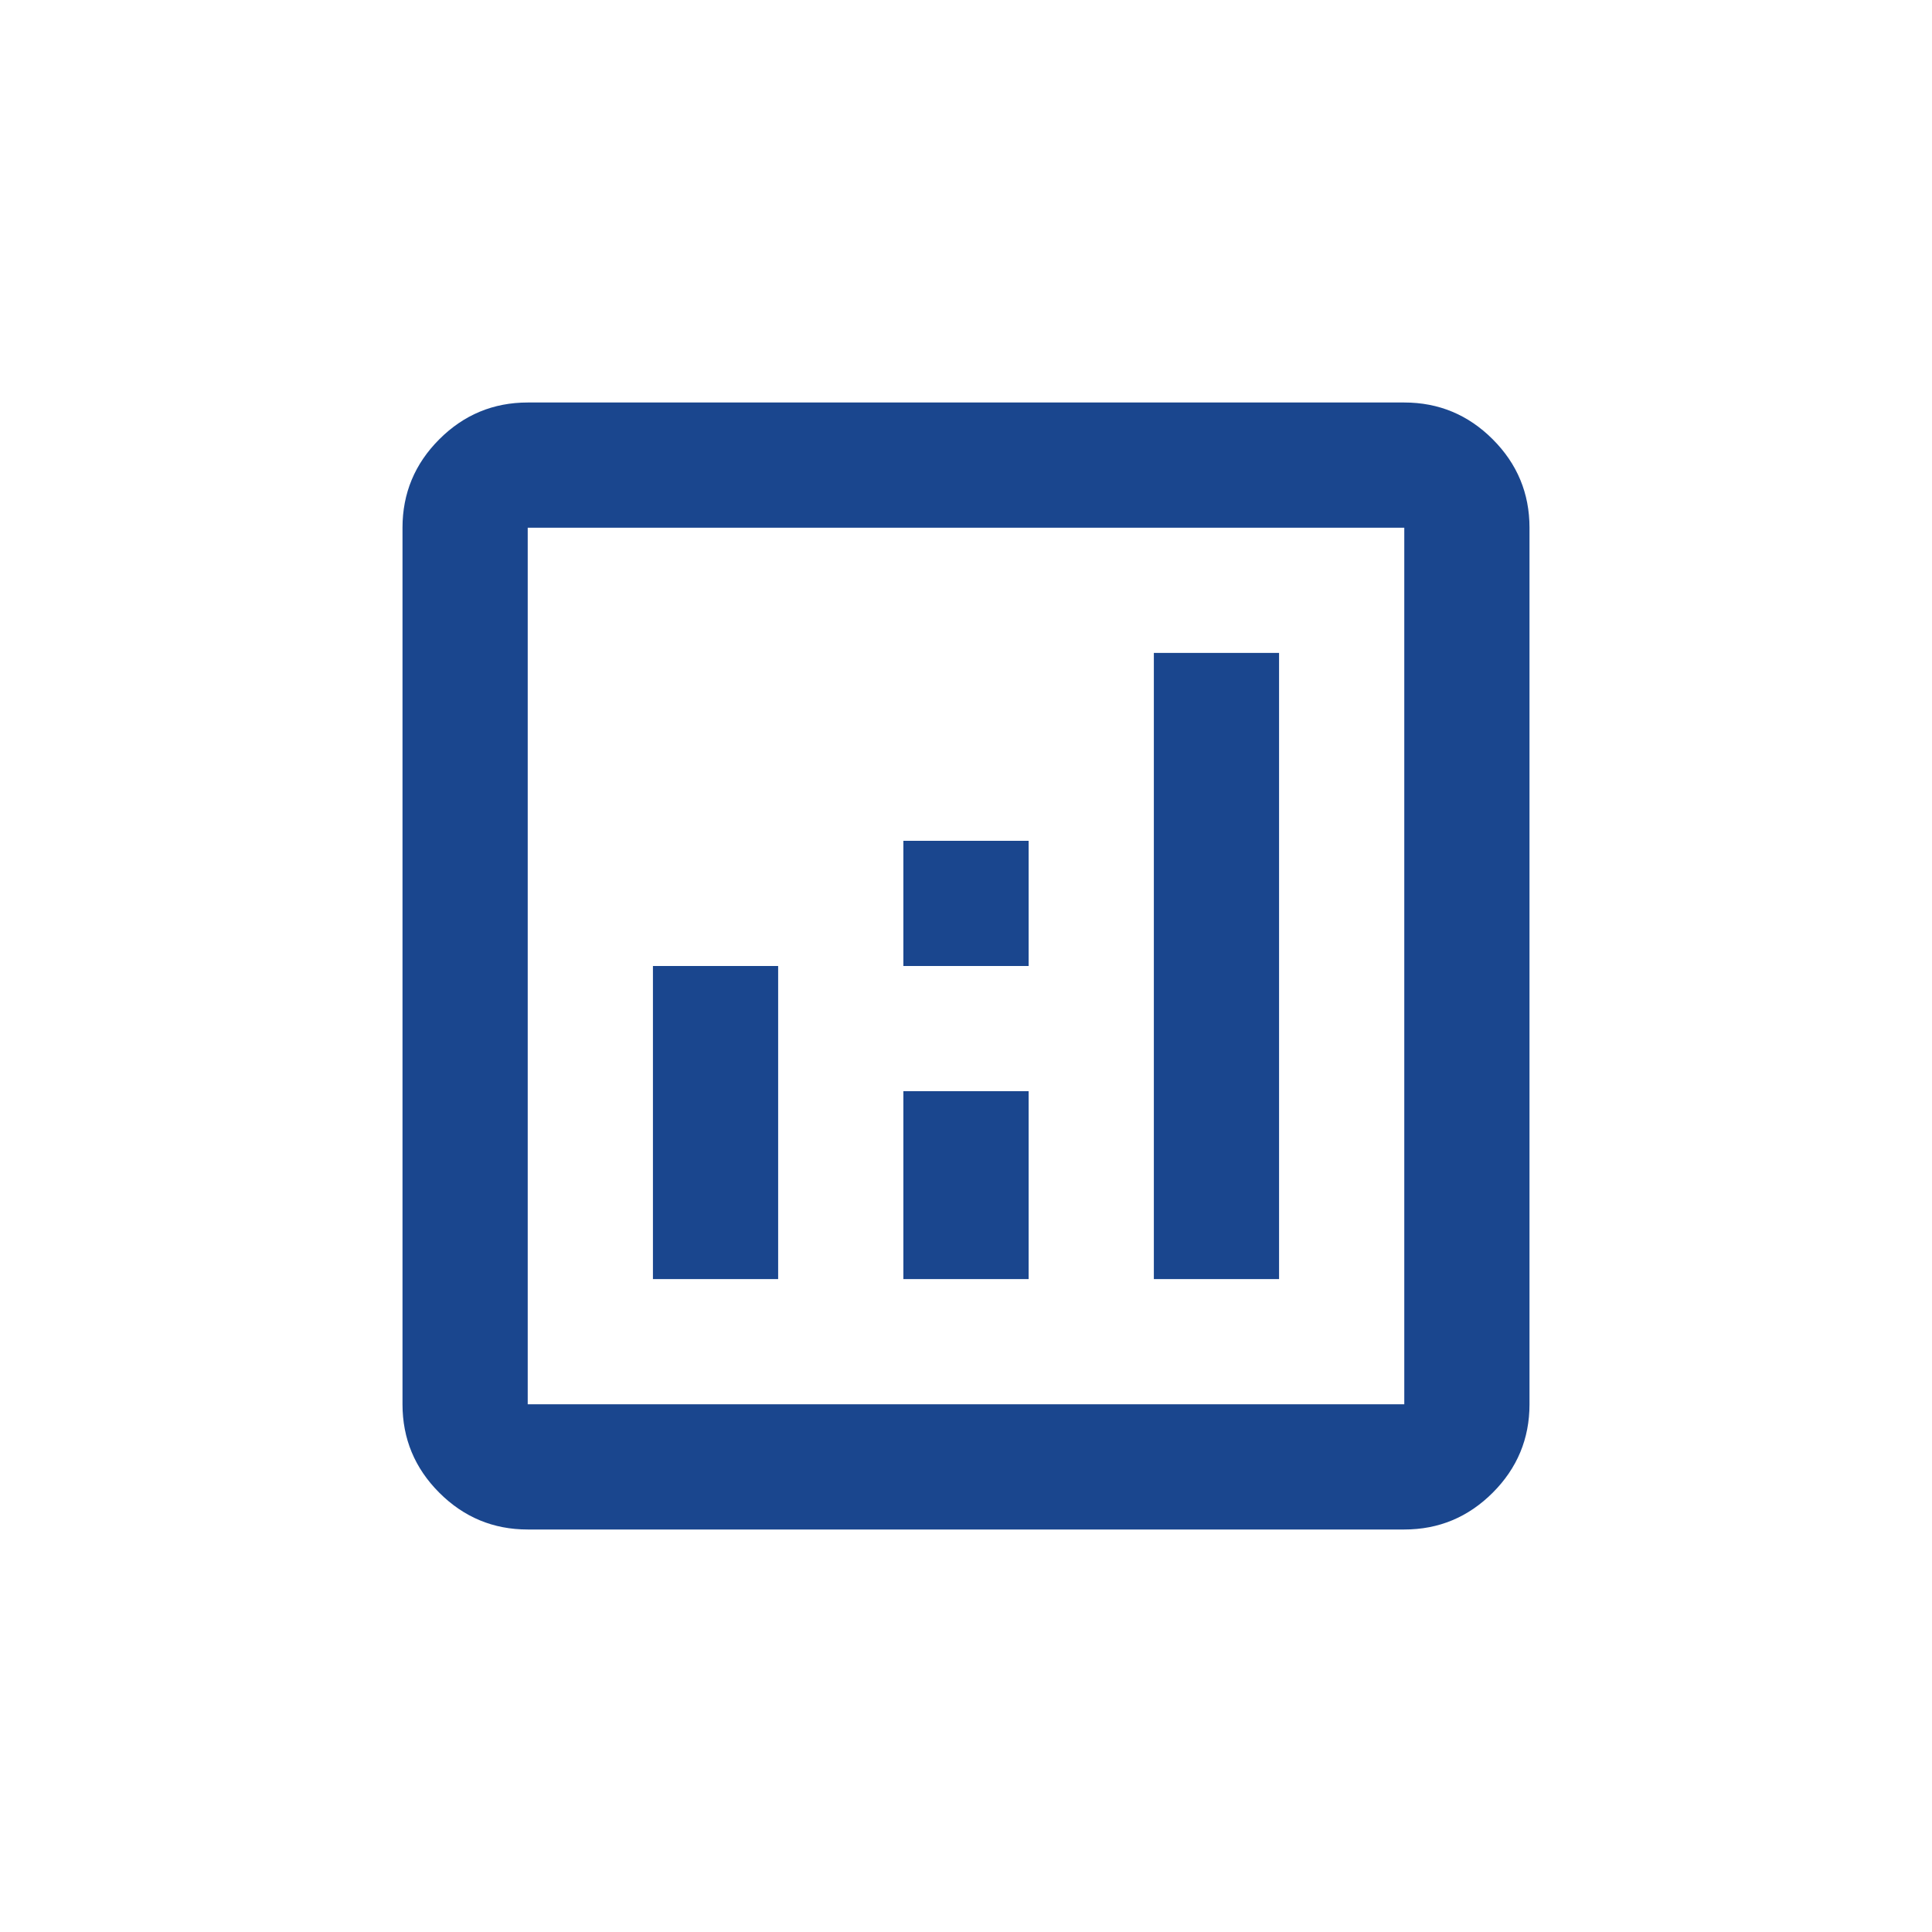 <svg width="48" height="48" viewBox="0 0 48 48" fill="none" xmlns="http://www.w3.org/2000/svg">
<path d="M16.222 31.778H19.333V24H16.222V31.778ZM28.667 31.778H31.778V16.222H28.667V31.778ZM22.444 31.778H25.556V27.111H22.444V31.778ZM22.444 24H25.556V20.889H22.444V24ZM13.111 38C12.256 38 11.523 37.695 10.914 37.086C10.305 36.477 10 35.744 10 34.889V13.111C10 12.256 10.305 11.523 10.914 10.914C11.523 10.305 12.256 10 13.111 10H34.889C35.744 10 36.477 10.305 37.086 10.914C37.695 11.523 38 12.256 38 13.111V34.889C38 35.744 37.695 36.477 37.086 37.086C36.477 37.695 35.744 38 34.889 38H13.111ZM13.111 34.889H34.889V13.111H13.111V34.889Z" fill="#1A468E"/>
</svg>
